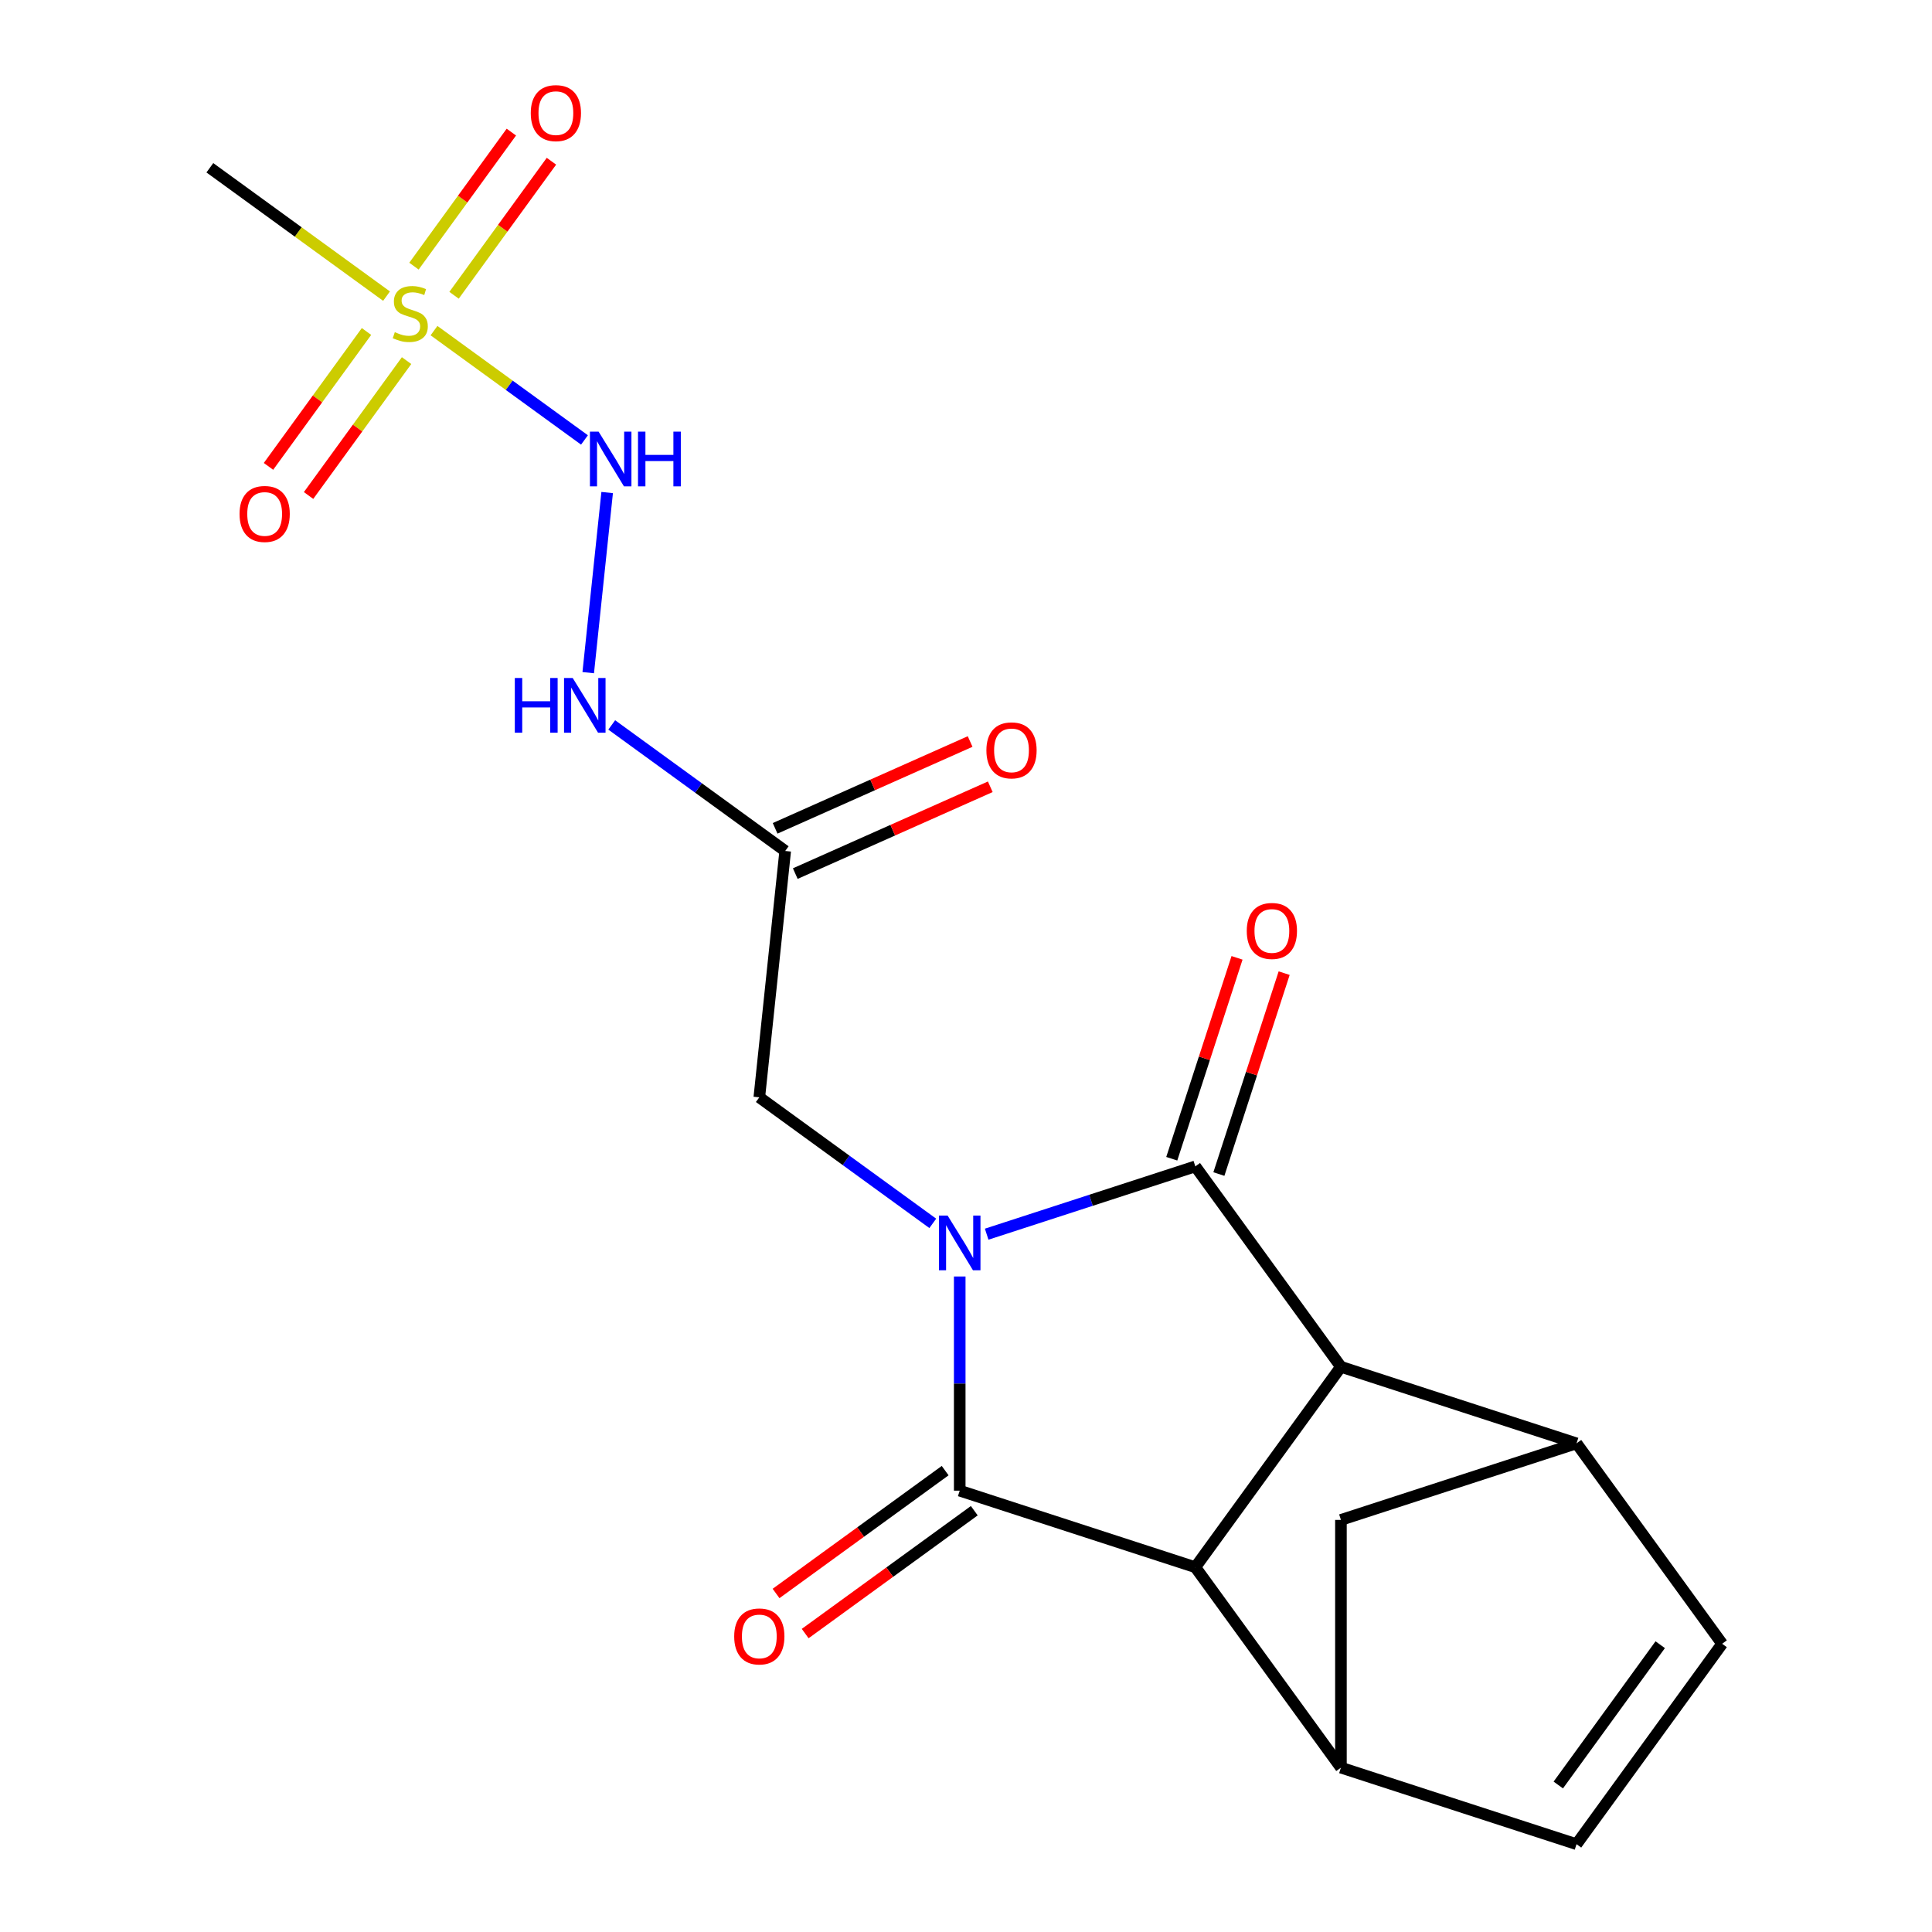 <?xml version='1.0' encoding='iso-8859-1'?>
<svg version='1.1' baseProfile='full'
              xmlns='http://www.w3.org/2000/svg'
                      xmlns:rdkit='http://www.rdkit.org/xml'
                      xmlns:xlink='http://www.w3.org/1999/xlink'
                  xml:space='preserve'
width='1000px' height='1000px' viewBox='0 0 1000 1000'>
<!-- END OF HEADER -->
<rect style='opacity:1.0;fill:#FFFFFF;stroke:none' width='1000' height='1000' x='0' y='0'> </rect>
<path class='bond-0' d='M 496.751,660.71 L 496.751,716.138' style='fill:none;fill-rule:evenodd;stroke:#0000FF;stroke-width:6px;stroke-linecap:butt;stroke-linejoin:miter;stroke-opacity:1' />
<path class='bond-0' d='M 496.751,716.138 L 496.751,771.566' style='fill:none;fill-rule:evenodd;stroke:#000000;stroke-width:6px;stroke-linecap:butt;stroke-linejoin:miter;stroke-opacity:1' />
<path class='bond-1' d='M 510.697,638.813 L 564.697,621.267' style='fill:none;fill-rule:evenodd;stroke:#0000FF;stroke-width:6px;stroke-linecap:butt;stroke-linejoin:miter;stroke-opacity:1' />
<path class='bond-1' d='M 564.697,621.267 L 618.698,603.721' style='fill:none;fill-rule:evenodd;stroke:#000000;stroke-width:6px;stroke-linecap:butt;stroke-linejoin:miter;stroke-opacity:1' />
<path class='bond-9' d='M 482.806,633.212 L 437.912,600.595' style='fill:none;fill-rule:evenodd;stroke:#0000FF;stroke-width:6px;stroke-linecap:butt;stroke-linejoin:miter;stroke-opacity:1' />
<path class='bond-9' d='M 437.912,600.595 L 393.018,567.977' style='fill:none;fill-rule:evenodd;stroke:#000000;stroke-width:6px;stroke-linecap:butt;stroke-linejoin:miter;stroke-opacity:1' />
<path class='bond-3' d='M 496.751,771.566 L 618.698,811.189' style='fill:none;fill-rule:evenodd;stroke:#000000;stroke-width:6px;stroke-linecap:butt;stroke-linejoin:miter;stroke-opacity:1' />
<path class='bond-15' d='M 489.215,761.193 L 445.451,792.989' style='fill:none;fill-rule:evenodd;stroke:#000000;stroke-width:6px;stroke-linecap:butt;stroke-linejoin:miter;stroke-opacity:1' />
<path class='bond-15' d='M 445.451,792.989 L 401.686,824.786' style='fill:none;fill-rule:evenodd;stroke:#FF0000;stroke-width:6px;stroke-linecap:butt;stroke-linejoin:miter;stroke-opacity:1' />
<path class='bond-15' d='M 504.288,781.939 L 460.524,813.736' style='fill:none;fill-rule:evenodd;stroke:#000000;stroke-width:6px;stroke-linecap:butt;stroke-linejoin:miter;stroke-opacity:1' />
<path class='bond-15' d='M 460.524,813.736 L 416.76,845.532' style='fill:none;fill-rule:evenodd;stroke:#FF0000;stroke-width:6px;stroke-linecap:butt;stroke-linejoin:miter;stroke-opacity:1' />
<path class='bond-2' d='M 618.698,603.721 L 694.065,707.455' style='fill:none;fill-rule:evenodd;stroke:#000000;stroke-width:6px;stroke-linecap:butt;stroke-linejoin:miter;stroke-opacity:1' />
<path class='bond-14' d='M 630.892,607.684 L 647.785,555.693' style='fill:none;fill-rule:evenodd;stroke:#000000;stroke-width:6px;stroke-linecap:butt;stroke-linejoin:miter;stroke-opacity:1' />
<path class='bond-14' d='M 647.785,555.693 L 664.678,503.703' style='fill:none;fill-rule:evenodd;stroke:#FF0000;stroke-width:6px;stroke-linecap:butt;stroke-linejoin:miter;stroke-opacity:1' />
<path class='bond-14' d='M 606.503,599.759 L 623.396,547.769' style='fill:none;fill-rule:evenodd;stroke:#000000;stroke-width:6px;stroke-linecap:butt;stroke-linejoin:miter;stroke-opacity:1' />
<path class='bond-14' d='M 623.396,547.769 L 640.288,495.778' style='fill:none;fill-rule:evenodd;stroke:#FF0000;stroke-width:6px;stroke-linecap:butt;stroke-linejoin:miter;stroke-opacity:1' />
<path class='bond-6' d='M 694.065,707.455 L 816.011,747.078' style='fill:none;fill-rule:evenodd;stroke:#000000;stroke-width:6px;stroke-linecap:butt;stroke-linejoin:miter;stroke-opacity:1' />
<path class='bond-20' d='M 694.065,707.455 L 618.698,811.189' style='fill:none;fill-rule:evenodd;stroke:#000000;stroke-width:6px;stroke-linecap:butt;stroke-linejoin:miter;stroke-opacity:1' />
<path class='bond-5' d='M 618.698,811.189 L 694.065,914.923' style='fill:none;fill-rule:evenodd;stroke:#000000;stroke-width:6px;stroke-linecap:butt;stroke-linejoin:miter;stroke-opacity:1' />
<path class='bond-4' d='M 224.641,171.13 L 263.582,199.422' style='fill:none;fill-rule:evenodd;stroke:#CCCC00;stroke-width:6px;stroke-linecap:butt;stroke-linejoin:miter;stroke-opacity:1' />
<path class='bond-4' d='M 263.582,199.422 L 302.524,227.715' style='fill:none;fill-rule:evenodd;stroke:#0000FF;stroke-width:6px;stroke-linecap:butt;stroke-linejoin:miter;stroke-opacity:1' />
<path class='bond-16' d='M 189.697,171.577 L 164.333,206.487' style='fill:none;fill-rule:evenodd;stroke:#CCCC00;stroke-width:6px;stroke-linecap:butt;stroke-linejoin:miter;stroke-opacity:1' />
<path class='bond-16' d='M 164.333,206.487 L 138.969,241.398' style='fill:none;fill-rule:evenodd;stroke:#FF0000;stroke-width:6px;stroke-linecap:butt;stroke-linejoin:miter;stroke-opacity:1' />
<path class='bond-16' d='M 210.444,186.65 L 185.079,221.561' style='fill:none;fill-rule:evenodd;stroke:#CCCC00;stroke-width:6px;stroke-linecap:butt;stroke-linejoin:miter;stroke-opacity:1' />
<path class='bond-16' d='M 185.079,221.561 L 159.715,256.471' style='fill:none;fill-rule:evenodd;stroke:#FF0000;stroke-width:6px;stroke-linecap:butt;stroke-linejoin:miter;stroke-opacity:1' />
<path class='bond-17' d='M 235.015,152.831 L 260.219,118.14' style='fill:none;fill-rule:evenodd;stroke:#CCCC00;stroke-width:6px;stroke-linecap:butt;stroke-linejoin:miter;stroke-opacity:1' />
<path class='bond-17' d='M 260.219,118.14 L 285.423,83.45' style='fill:none;fill-rule:evenodd;stroke:#FF0000;stroke-width:6px;stroke-linecap:butt;stroke-linejoin:miter;stroke-opacity:1' />
<path class='bond-17' d='M 214.268,137.758 L 239.472,103.067' style='fill:none;fill-rule:evenodd;stroke:#CCCC00;stroke-width:6px;stroke-linecap:butt;stroke-linejoin:miter;stroke-opacity:1' />
<path class='bond-17' d='M 239.472,103.067 L 264.676,68.376' style='fill:none;fill-rule:evenodd;stroke:#FF0000;stroke-width:6px;stroke-linecap:butt;stroke-linejoin:miter;stroke-opacity:1' />
<path class='bond-19' d='M 200.07,153.278 L 154.346,120.057' style='fill:none;fill-rule:evenodd;stroke:#CCCC00;stroke-width:6px;stroke-linecap:butt;stroke-linejoin:miter;stroke-opacity:1' />
<path class='bond-19' d='M 154.346,120.057 L 108.622,86.837' style='fill:none;fill-rule:evenodd;stroke:#000000;stroke-width:6px;stroke-linecap:butt;stroke-linejoin:miter;stroke-opacity:1' />
<path class='bond-11' d='M 694.065,914.923 L 816.011,954.545' style='fill:none;fill-rule:evenodd;stroke:#000000;stroke-width:6px;stroke-linecap:butt;stroke-linejoin:miter;stroke-opacity:1' />
<path class='bond-21' d='M 694.065,914.923 L 694.065,786.701' style='fill:none;fill-rule:evenodd;stroke:#000000;stroke-width:6px;stroke-linecap:butt;stroke-linejoin:miter;stroke-opacity:1' />
<path class='bond-10' d='M 816.011,747.078 L 891.378,850.812' style='fill:none;fill-rule:evenodd;stroke:#000000;stroke-width:6px;stroke-linecap:butt;stroke-linejoin:miter;stroke-opacity:1' />
<path class='bond-13' d='M 816.011,747.078 L 694.065,786.701' style='fill:none;fill-rule:evenodd;stroke:#000000;stroke-width:6px;stroke-linecap:butt;stroke-linejoin:miter;stroke-opacity:1' />
<path class='bond-7' d='M 314.264,254.936 L 304.466,348.161' style='fill:none;fill-rule:evenodd;stroke:#0000FF;stroke-width:6px;stroke-linecap:butt;stroke-linejoin:miter;stroke-opacity:1' />
<path class='bond-8' d='M 406.42,440.457 L 393.018,567.977' style='fill:none;fill-rule:evenodd;stroke:#000000;stroke-width:6px;stroke-linecap:butt;stroke-linejoin:miter;stroke-opacity:1' />
<path class='bond-12' d='M 406.42,440.457 L 361.526,407.84' style='fill:none;fill-rule:evenodd;stroke:#000000;stroke-width:6px;stroke-linecap:butt;stroke-linejoin:miter;stroke-opacity:1' />
<path class='bond-12' d='M 361.526,407.84 L 316.632,375.223' style='fill:none;fill-rule:evenodd;stroke:#0000FF;stroke-width:6px;stroke-linecap:butt;stroke-linejoin:miter;stroke-opacity:1' />
<path class='bond-18' d='M 411.636,452.171 L 462.101,429.702' style='fill:none;fill-rule:evenodd;stroke:#000000;stroke-width:6px;stroke-linecap:butt;stroke-linejoin:miter;stroke-opacity:1' />
<path class='bond-18' d='M 462.101,429.702 L 512.567,407.234' style='fill:none;fill-rule:evenodd;stroke:#FF0000;stroke-width:6px;stroke-linecap:butt;stroke-linejoin:miter;stroke-opacity:1' />
<path class='bond-18' d='M 401.205,428.744 L 451.671,406.275' style='fill:none;fill-rule:evenodd;stroke:#000000;stroke-width:6px;stroke-linecap:butt;stroke-linejoin:miter;stroke-opacity:1' />
<path class='bond-18' d='M 451.671,406.275 L 502.136,383.806' style='fill:none;fill-rule:evenodd;stroke:#FF0000;stroke-width:6px;stroke-linecap:butt;stroke-linejoin:miter;stroke-opacity:1' />
<path class='bond-22' d='M 891.378,850.812 L 816.011,954.545' style='fill:none;fill-rule:evenodd;stroke:#000000;stroke-width:6px;stroke-linecap:butt;stroke-linejoin:miter;stroke-opacity:1' />
<path class='bond-22' d='M 859.326,851.298 L 806.569,923.912' style='fill:none;fill-rule:evenodd;stroke:#000000;stroke-width:6px;stroke-linecap:butt;stroke-linejoin:miter;stroke-opacity:1' />
<path  class='atom-0' d='M 490.491 629.184
L 499.771 644.184
Q 500.691 645.664, 502.171 648.344
Q 503.651 651.024, 503.731 651.184
L 503.731 629.184
L 507.491 629.184
L 507.491 657.504
L 503.611 657.504
L 493.651 641.104
Q 492.491 639.184, 491.251 636.984
Q 490.051 634.784, 489.691 634.104
L 489.691 657.504
L 486.011 657.504
L 486.011 629.184
L 490.491 629.184
' fill='#0000FF'/>
<path  class='atom-5' d='M 204.356 171.924
Q 204.676 172.044, 205.996 172.604
Q 207.316 173.164, 208.756 173.524
Q 210.236 173.844, 211.676 173.844
Q 214.356 173.844, 215.916 172.564
Q 217.476 171.244, 217.476 168.964
Q 217.476 167.404, 216.676 166.444
Q 215.916 165.484, 214.716 164.964
Q 213.516 164.444, 211.516 163.844
Q 208.996 163.084, 207.476 162.364
Q 205.996 161.644, 204.916 160.124
Q 203.876 158.604, 203.876 156.044
Q 203.876 152.484, 206.276 150.284
Q 208.716 148.084, 213.516 148.084
Q 216.796 148.084, 220.516 149.644
L 219.596 152.724
Q 216.196 151.324, 213.636 151.324
Q 210.876 151.324, 209.356 152.484
Q 207.836 153.604, 207.876 155.564
Q 207.876 157.084, 208.636 158.004
Q 209.436 158.924, 210.556 159.444
Q 211.716 159.964, 213.636 160.564
Q 216.196 161.364, 217.716 162.164
Q 219.236 162.964, 220.316 164.604
Q 221.436 166.204, 221.436 168.964
Q 221.436 172.884, 218.796 175.004
Q 216.196 177.084, 211.836 177.084
Q 209.316 177.084, 207.396 176.524
Q 205.516 176.004, 203.276 175.084
L 204.356 171.924
' fill='#CCCC00'/>
<path  class='atom-8' d='M 309.829 223.411
L 319.109 238.411
Q 320.029 239.891, 321.509 242.571
Q 322.989 245.251, 323.069 245.411
L 323.069 223.411
L 326.829 223.411
L 326.829 251.731
L 322.949 251.731
L 312.989 235.331
Q 311.829 233.411, 310.589 231.211
Q 309.389 229.011, 309.029 228.331
L 309.029 251.731
L 305.349 251.731
L 305.349 223.411
L 309.829 223.411
' fill='#0000FF'/>
<path  class='atom-8' d='M 330.229 223.411
L 334.069 223.411
L 334.069 235.451
L 348.549 235.451
L 348.549 223.411
L 352.389 223.411
L 352.389 251.731
L 348.549 251.731
L 348.549 238.651
L 334.069 238.651
L 334.069 251.731
L 330.229 251.731
L 330.229 223.411
' fill='#0000FF'/>
<path  class='atom-13' d='M 266.467 350.93
L 270.307 350.93
L 270.307 362.97
L 284.787 362.97
L 284.787 350.93
L 288.627 350.93
L 288.627 379.25
L 284.787 379.25
L 284.787 366.17
L 270.307 366.17
L 270.307 379.25
L 266.467 379.25
L 266.467 350.93
' fill='#0000FF'/>
<path  class='atom-13' d='M 296.427 350.93
L 305.707 365.93
Q 306.627 367.41, 308.107 370.09
Q 309.587 372.77, 309.667 372.93
L 309.667 350.93
L 313.427 350.93
L 313.427 379.25
L 309.547 379.25
L 299.587 362.85
Q 298.427 360.93, 297.187 358.73
Q 295.987 356.53, 295.627 355.85
L 295.627 379.25
L 291.947 379.25
L 291.947 350.93
L 296.427 350.93
' fill='#0000FF'/>
<path  class='atom-15' d='M 645.32 481.855
Q 645.32 475.055, 648.68 471.255
Q 652.04 467.455, 658.32 467.455
Q 664.6 467.455, 667.96 471.255
Q 671.32 475.055, 671.32 481.855
Q 671.32 488.735, 667.92 492.655
Q 664.52 496.535, 658.32 496.535
Q 652.08 496.535, 648.68 492.655
Q 645.32 488.775, 645.32 481.855
M 658.32 493.335
Q 662.64 493.335, 664.96 490.455
Q 667.32 487.535, 667.32 481.855
Q 667.32 476.295, 664.96 473.495
Q 662.64 470.655, 658.32 470.655
Q 654 470.655, 651.64 473.455
Q 649.32 476.255, 649.32 481.855
Q 649.32 487.575, 651.64 490.455
Q 654 493.335, 658.32 493.335
' fill='#FF0000'/>
<path  class='atom-16' d='M 380.018 847.013
Q 380.018 840.213, 383.378 836.413
Q 386.738 832.613, 393.018 832.613
Q 399.298 832.613, 402.658 836.413
Q 406.018 840.213, 406.018 847.013
Q 406.018 853.893, 402.618 857.813
Q 399.218 861.693, 393.018 861.693
Q 386.778 861.693, 383.378 857.813
Q 380.018 853.933, 380.018 847.013
M 393.018 858.493
Q 397.338 858.493, 399.658 855.613
Q 402.018 852.693, 402.018 847.013
Q 402.018 841.453, 399.658 838.653
Q 397.338 835.813, 393.018 835.813
Q 388.698 835.813, 386.338 838.613
Q 384.018 841.413, 384.018 847.013
Q 384.018 852.733, 386.338 855.613
Q 388.698 858.493, 393.018 858.493
' fill='#FF0000'/>
<path  class='atom-17' d='M 123.989 266.018
Q 123.989 259.218, 127.349 255.418
Q 130.709 251.618, 136.989 251.618
Q 143.269 251.618, 146.629 255.418
Q 149.989 259.218, 149.989 266.018
Q 149.989 272.898, 146.589 276.818
Q 143.189 280.698, 136.989 280.698
Q 130.749 280.698, 127.349 276.818
Q 123.989 272.938, 123.989 266.018
M 136.989 277.498
Q 141.309 277.498, 143.629 274.618
Q 145.989 271.698, 145.989 266.018
Q 145.989 260.458, 143.629 257.658
Q 141.309 254.818, 136.989 254.818
Q 132.669 254.818, 130.309 257.618
Q 127.989 260.418, 127.989 266.018
Q 127.989 271.738, 130.309 274.618
Q 132.669 277.498, 136.989 277.498
' fill='#FF0000'/>
<path  class='atom-18' d='M 274.723 58.55
Q 274.723 51.75, 278.083 47.95
Q 281.443 44.15, 287.723 44.15
Q 294.003 44.15, 297.363 47.95
Q 300.723 51.75, 300.723 58.55
Q 300.723 65.43, 297.323 69.35
Q 293.923 73.23, 287.723 73.23
Q 281.483 73.23, 278.083 69.35
Q 274.723 65.47, 274.723 58.55
M 287.723 70.03
Q 292.043 70.03, 294.363 67.15
Q 296.723 64.23, 296.723 58.55
Q 296.723 52.99, 294.363 50.19
Q 292.043 47.35, 287.723 47.35
Q 283.403 47.35, 281.043 50.15
Q 278.723 52.95, 278.723 58.55
Q 278.723 64.27, 281.043 67.15
Q 283.403 70.03, 287.723 70.03
' fill='#FF0000'/>
<path  class='atom-19' d='M 510.557 388.385
Q 510.557 381.585, 513.917 377.785
Q 517.277 373.985, 523.557 373.985
Q 529.837 373.985, 533.197 377.785
Q 536.557 381.585, 536.557 388.385
Q 536.557 395.265, 533.157 399.185
Q 529.757 403.065, 523.557 403.065
Q 517.317 403.065, 513.917 399.185
Q 510.557 395.305, 510.557 388.385
M 523.557 399.865
Q 527.877 399.865, 530.197 396.985
Q 532.557 394.065, 532.557 388.385
Q 532.557 382.825, 530.197 380.025
Q 527.877 377.185, 523.557 377.185
Q 519.237 377.185, 516.877 379.985
Q 514.557 382.785, 514.557 388.385
Q 514.557 394.105, 516.877 396.985
Q 519.237 399.865, 523.557 399.865
' fill='#FF0000'/>
</svg>
